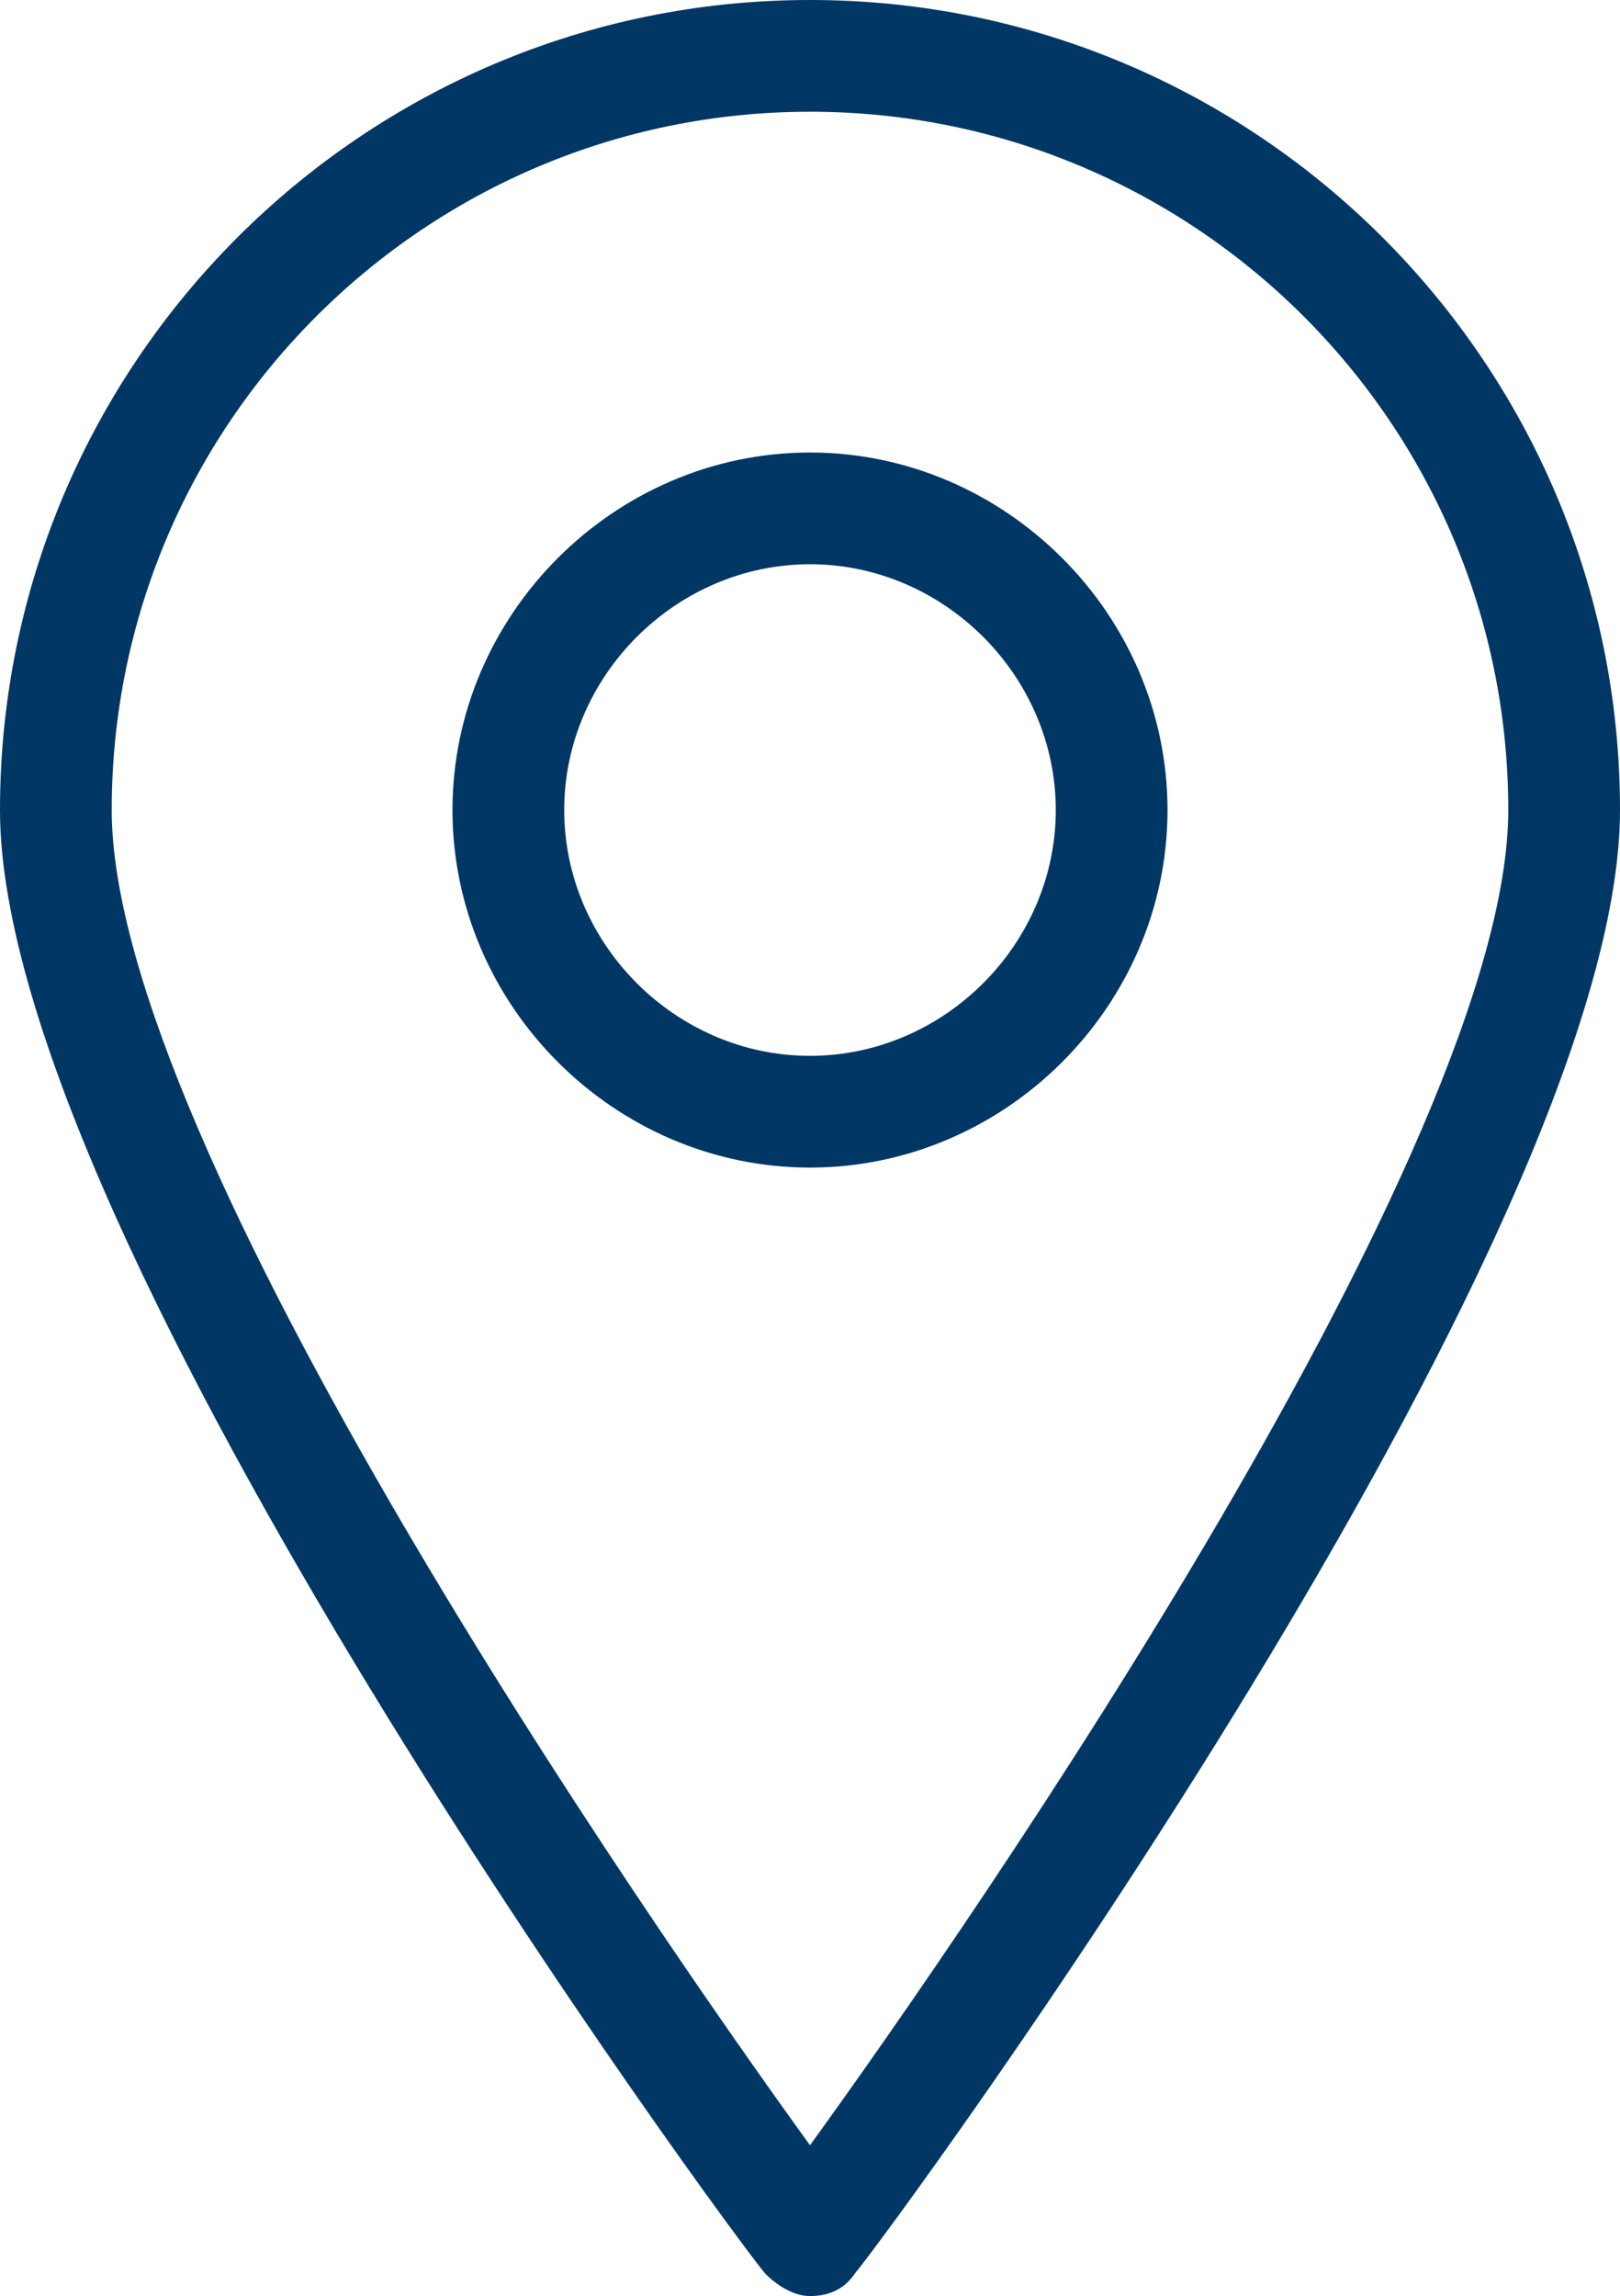 <?xml version="1.0" encoding="utf-8"?>
<!-- Generator: Adobe Illustrator 23.0.1, SVG Export Plug-In . SVG Version: 6.00 Build 0)  -->
<svg version="1.1" id="icons" xmlns="http://www.w3.org/2000/svg" xmlns:xlink="http://www.w3.org/1999/xlink" x="0px" y="0px"
	 viewBox="0 0 29 41.1" style="enable-background:new 0 0 29 41.1;" xml:space="preserve">
<style type="text/css">
	.st0{fill:#003764;}
</style>
<g>
	<path class="st0" d="M14.5,41.1c-0.3,0-0.6-0.2-0.8-0.4C13.1,40,0,22.2,0,14.5C0,6.5,6.5,0,14.5,0S29,6.5,29,14.5
		c0,7.7-13.1,25.5-13.7,26.2C15.1,41,14.8,41.1,14.5,41.1z M14.5,2C7.6,2,2,7.6,2,14.5c0,6,9.6,19.9,12.5,23.9
		c2.9-4,12.5-17.9,12.5-23.9C27,7.6,21.4,2,14.5,2z"/>
	<path class="st0" d="M14.5,20.9c-3.5,0-6.4-2.9-6.4-6.4s2.9-6.4,6.4-6.4s6.4,2.9,6.4,6.4S18,20.9,14.5,20.9z M14.5,10.1
		c-2.4,0-4.4,2-4.4,4.4s2,4.4,4.4,4.4s4.4-2,4.4-4.4S16.9,10.1,14.5,10.1z"/>
</g>
</svg>
